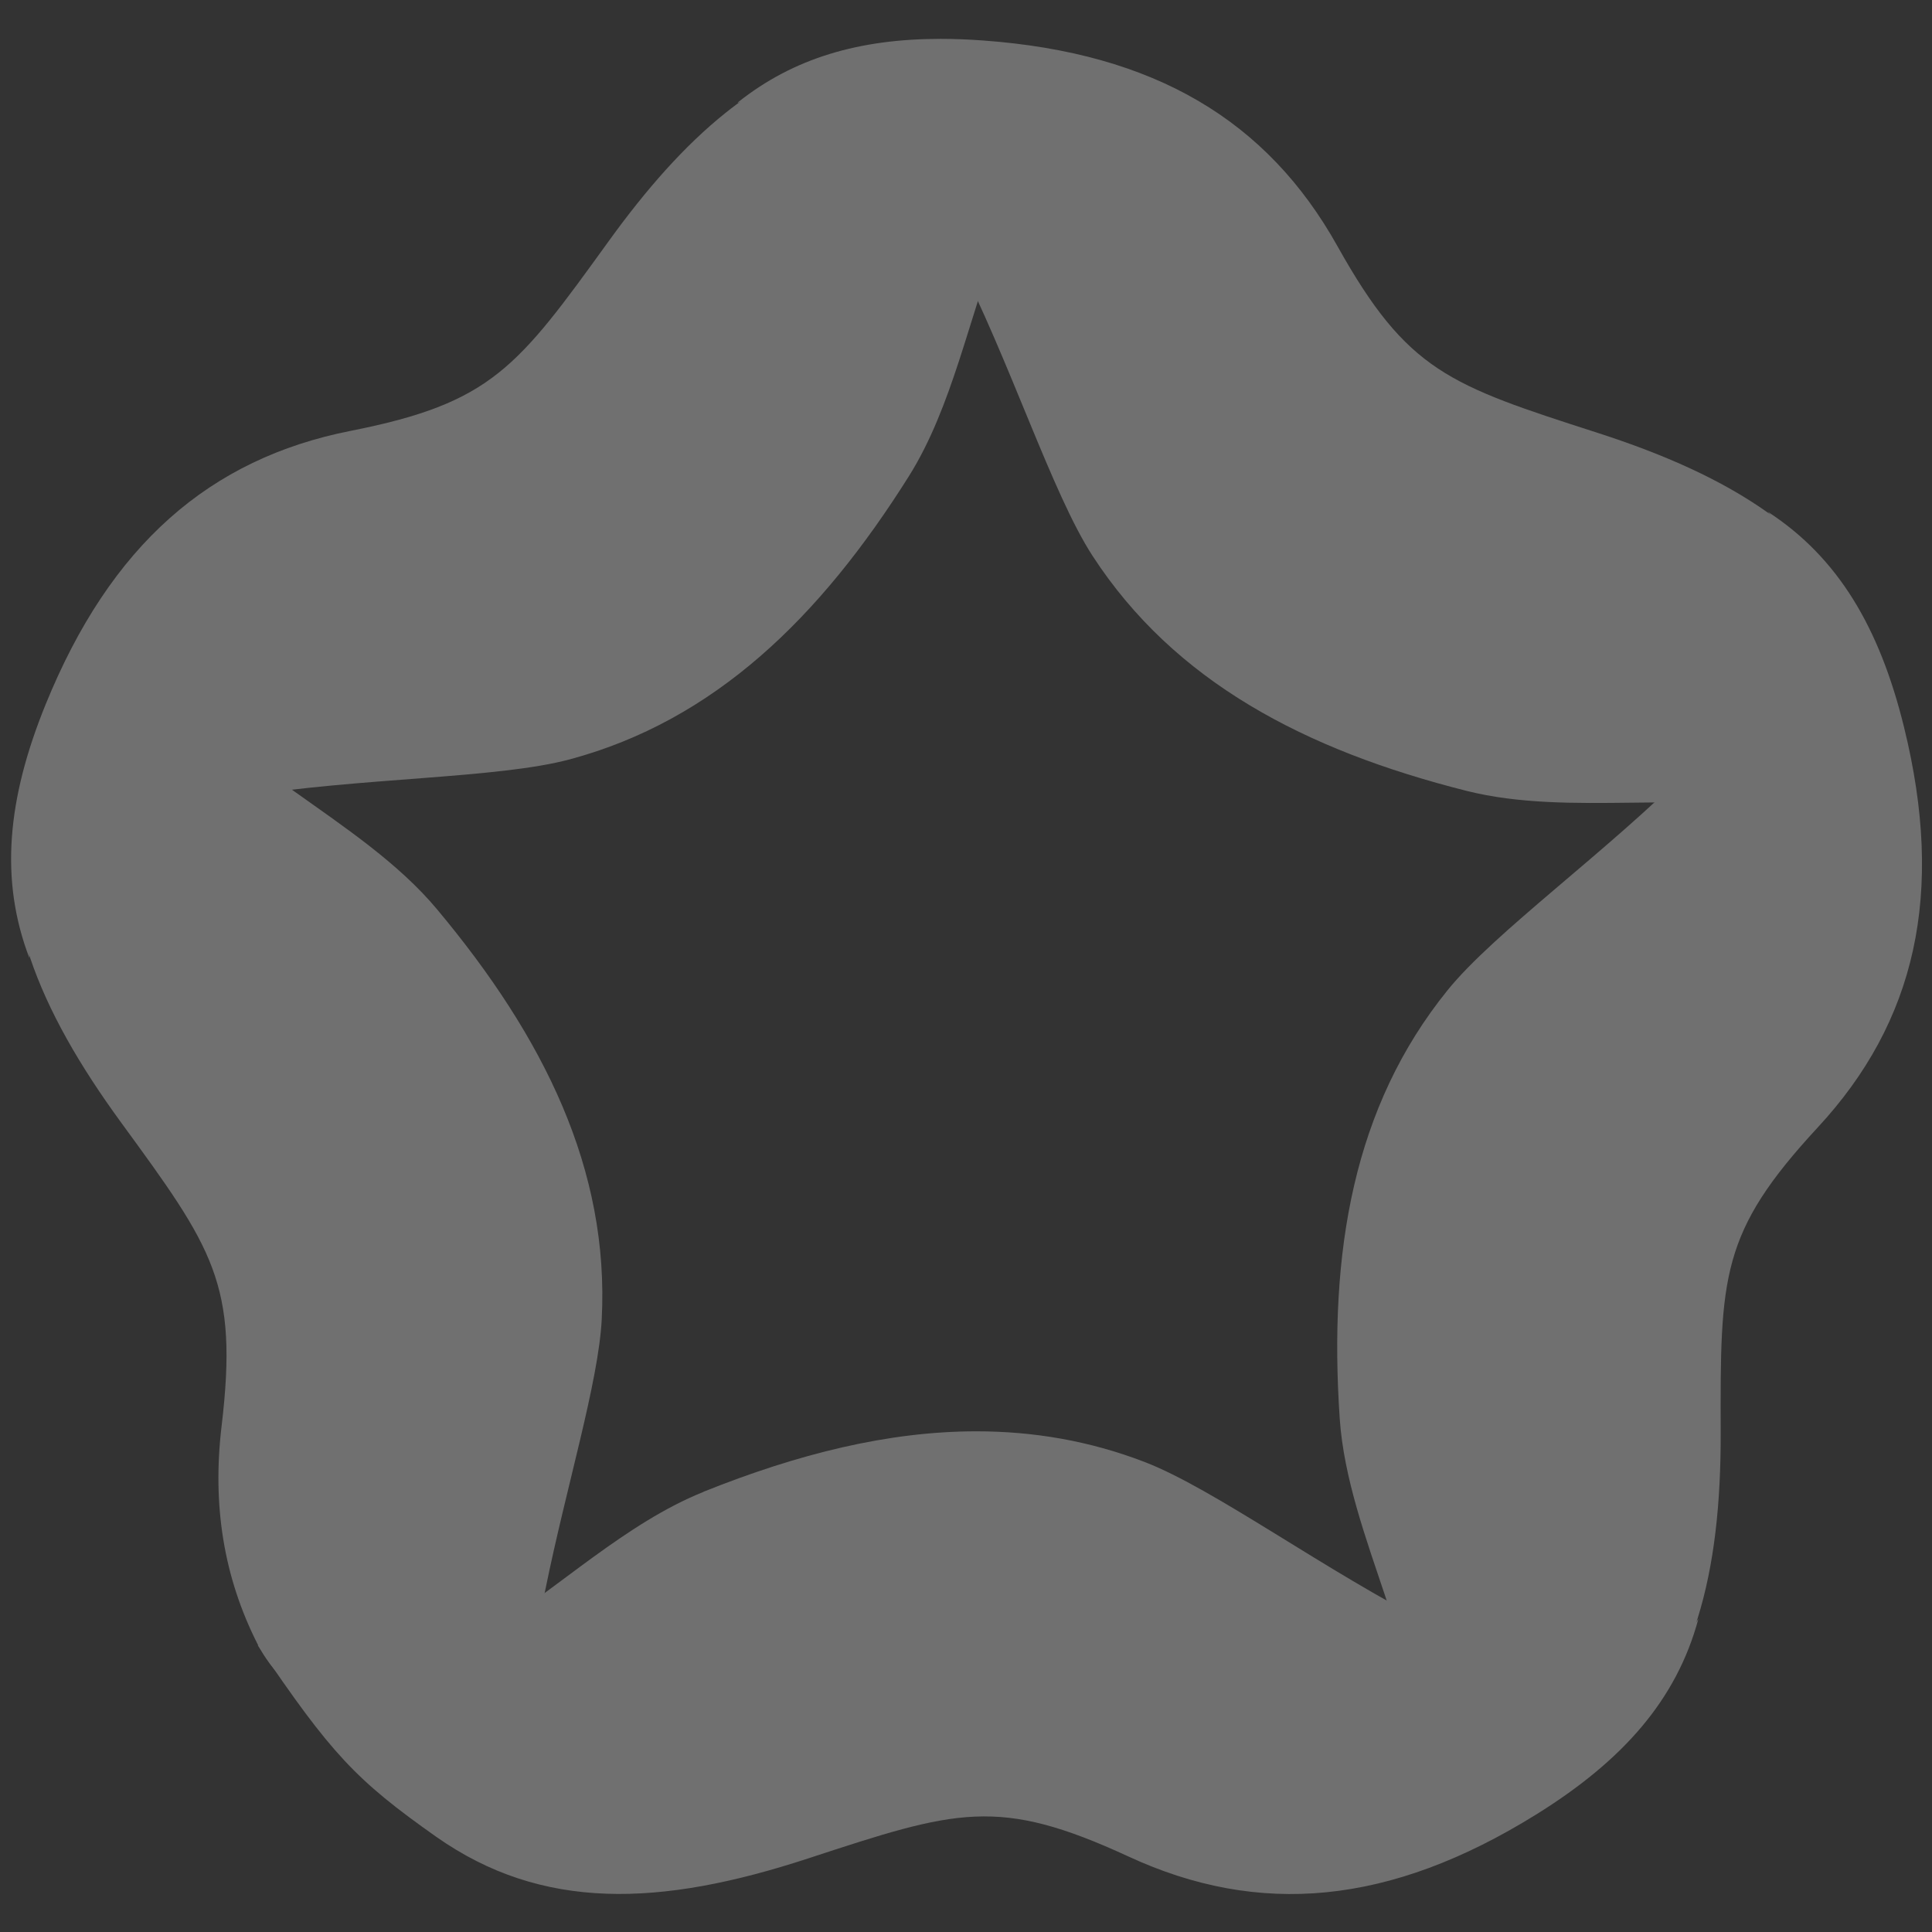 <svg width="1740" height="1740" viewBox="0 0 1740 1740" fill="none" xmlns="http://www.w3.org/2000/svg">
    <rect x="0" y="0" width="1740" height="1740" fill="#333333" stroke="none"/>
    <g style="mix-blend-mode:soft-light" opacity="0.3">
        <path
            d="M53.267 674.494C18.866 722.179 7.48 804.388 27.129 862.602C43.412 910.777 71.448 959.38 108.91 1010.74C191.793 1124.23 214.931 1155.87 199.567 1284.42C191.12 1355.25 201.281 1420.13 232.01 1480.79C256.556 1529.34 325.727 1570.84 390.246 1594.59L399.489 1597.59C442.4 1607.87 466.763 1551.5 491.37 1430.66C510.163 1338.41 538.994 1245 541.932 1188.19C548.85 1053.65 490.268 934.589 393.674 819.018C359.089 777.577 310.791 745.317 265.065 712.752C223.256 682.88 183.59 652.763 158.738 614.994C151.331 603.731 143.373 598.283 134.314 598.283C114.297 598.283 89.016 624.972 53.267 674.555"
            fill="white" />
        <path
            d="M817.149 49.325C816.598 49.325 816.047 49.325 815.496 49.325C747.121 50.304 705.557 59.915 653.404 101.662C616.553 131.167 582.213 170.099 548.178 217.233C465.907 331.15 442.891 362.92 315.874 388.018C188.856 413.115 99.608 490.672 41.149 634.278C6.502 719.426 -0.476 792.331 26.458 862.848C14.093 679.209 383.208 718.875 513.286 683.861C643.365 648.908 738.49 556.354 818.618 428.786C857.733 366.47 872.792 285.057 899.542 216.682C927.333 145.552 904.439 49.264 817.149 49.264"
            fill="white" />
        <path
            d="M664.606 92.112L664.422 92.663C834.533 26.002 910.744 388.078 984.077 500.771C1057.53 613.648 1174.94 675.535 1320.99 712.324C1367.76 724.077 1419.12 723.526 1469.56 722.914C1502.86 722.486 1535.79 722.118 1566.77 725.301C1635.45 732.28 1711.66 690.899 1683.13 606.976C1662.56 546.498 1642.06 497.16 1591.99 461.595C1550.48 432.151 1499.25 409.319 1438.71 389.792C1304.96 346.698 1267.68 334.639 1204.51 221.639C1141.33 108.639 1040.03 47.671 885.402 36.469C872.241 35.49 859.508 35 847.143 35C774.055 35 714.8 52.201 664.667 92.112"
            fill="white" />
        <path
            d="M1303.67 891.862C1218.95 996.598 1196.43 1127.41 1206.59 1277.69C1210.26 1331.37 1230.28 1385.79 1248.03 1438.92C1252.68 1452.82 1257.15 1466.65 1261.19 1480.37C1284.69 1560.8 1318.67 1612.59 1403.88 1588.16C1460.01 1572.06 1510.51 1516.6 1528.81 1457.9C1543.99 1409.36 1549.87 1353.59 1549.69 1289.99C1549.32 1149.51 1549.26 1110.27 1637.22 1015.27C1725.19 920.265 1751.87 805.062 1714.72 654.539C1692.74 565.29 1655.52 502.179 1592.23 460.982C1710.19 602.324 1388.27 787.126 1303.61 891.923"
            fill="white" />
        <path
            d="M633.572 1343.62C494.005 1399.63 389.147 1579.1 232.38 1481.53L232.258 1481.96C298.429 1579.71 320.405 1603.1 392.636 1654.09C488.068 1721.36 594.518 1717.44 728.024 1673.68C861.53 1629.91 898.808 1617.73 1016.34 1672.02C1133.87 1726.38 1251.64 1716.1 1383.37 1634.26C1461.48 1585.77 1509.96 1530.93 1529.61 1457.96C1431.67 1613.81 1156.39 1364.79 1030.54 1316.56C981.018 1297.58 930.701 1289.07 879.343 1289.07C800.133 1289.07 718.413 1309.46 633.633 1343.49"
            fill="white" />
    </g>
</svg>